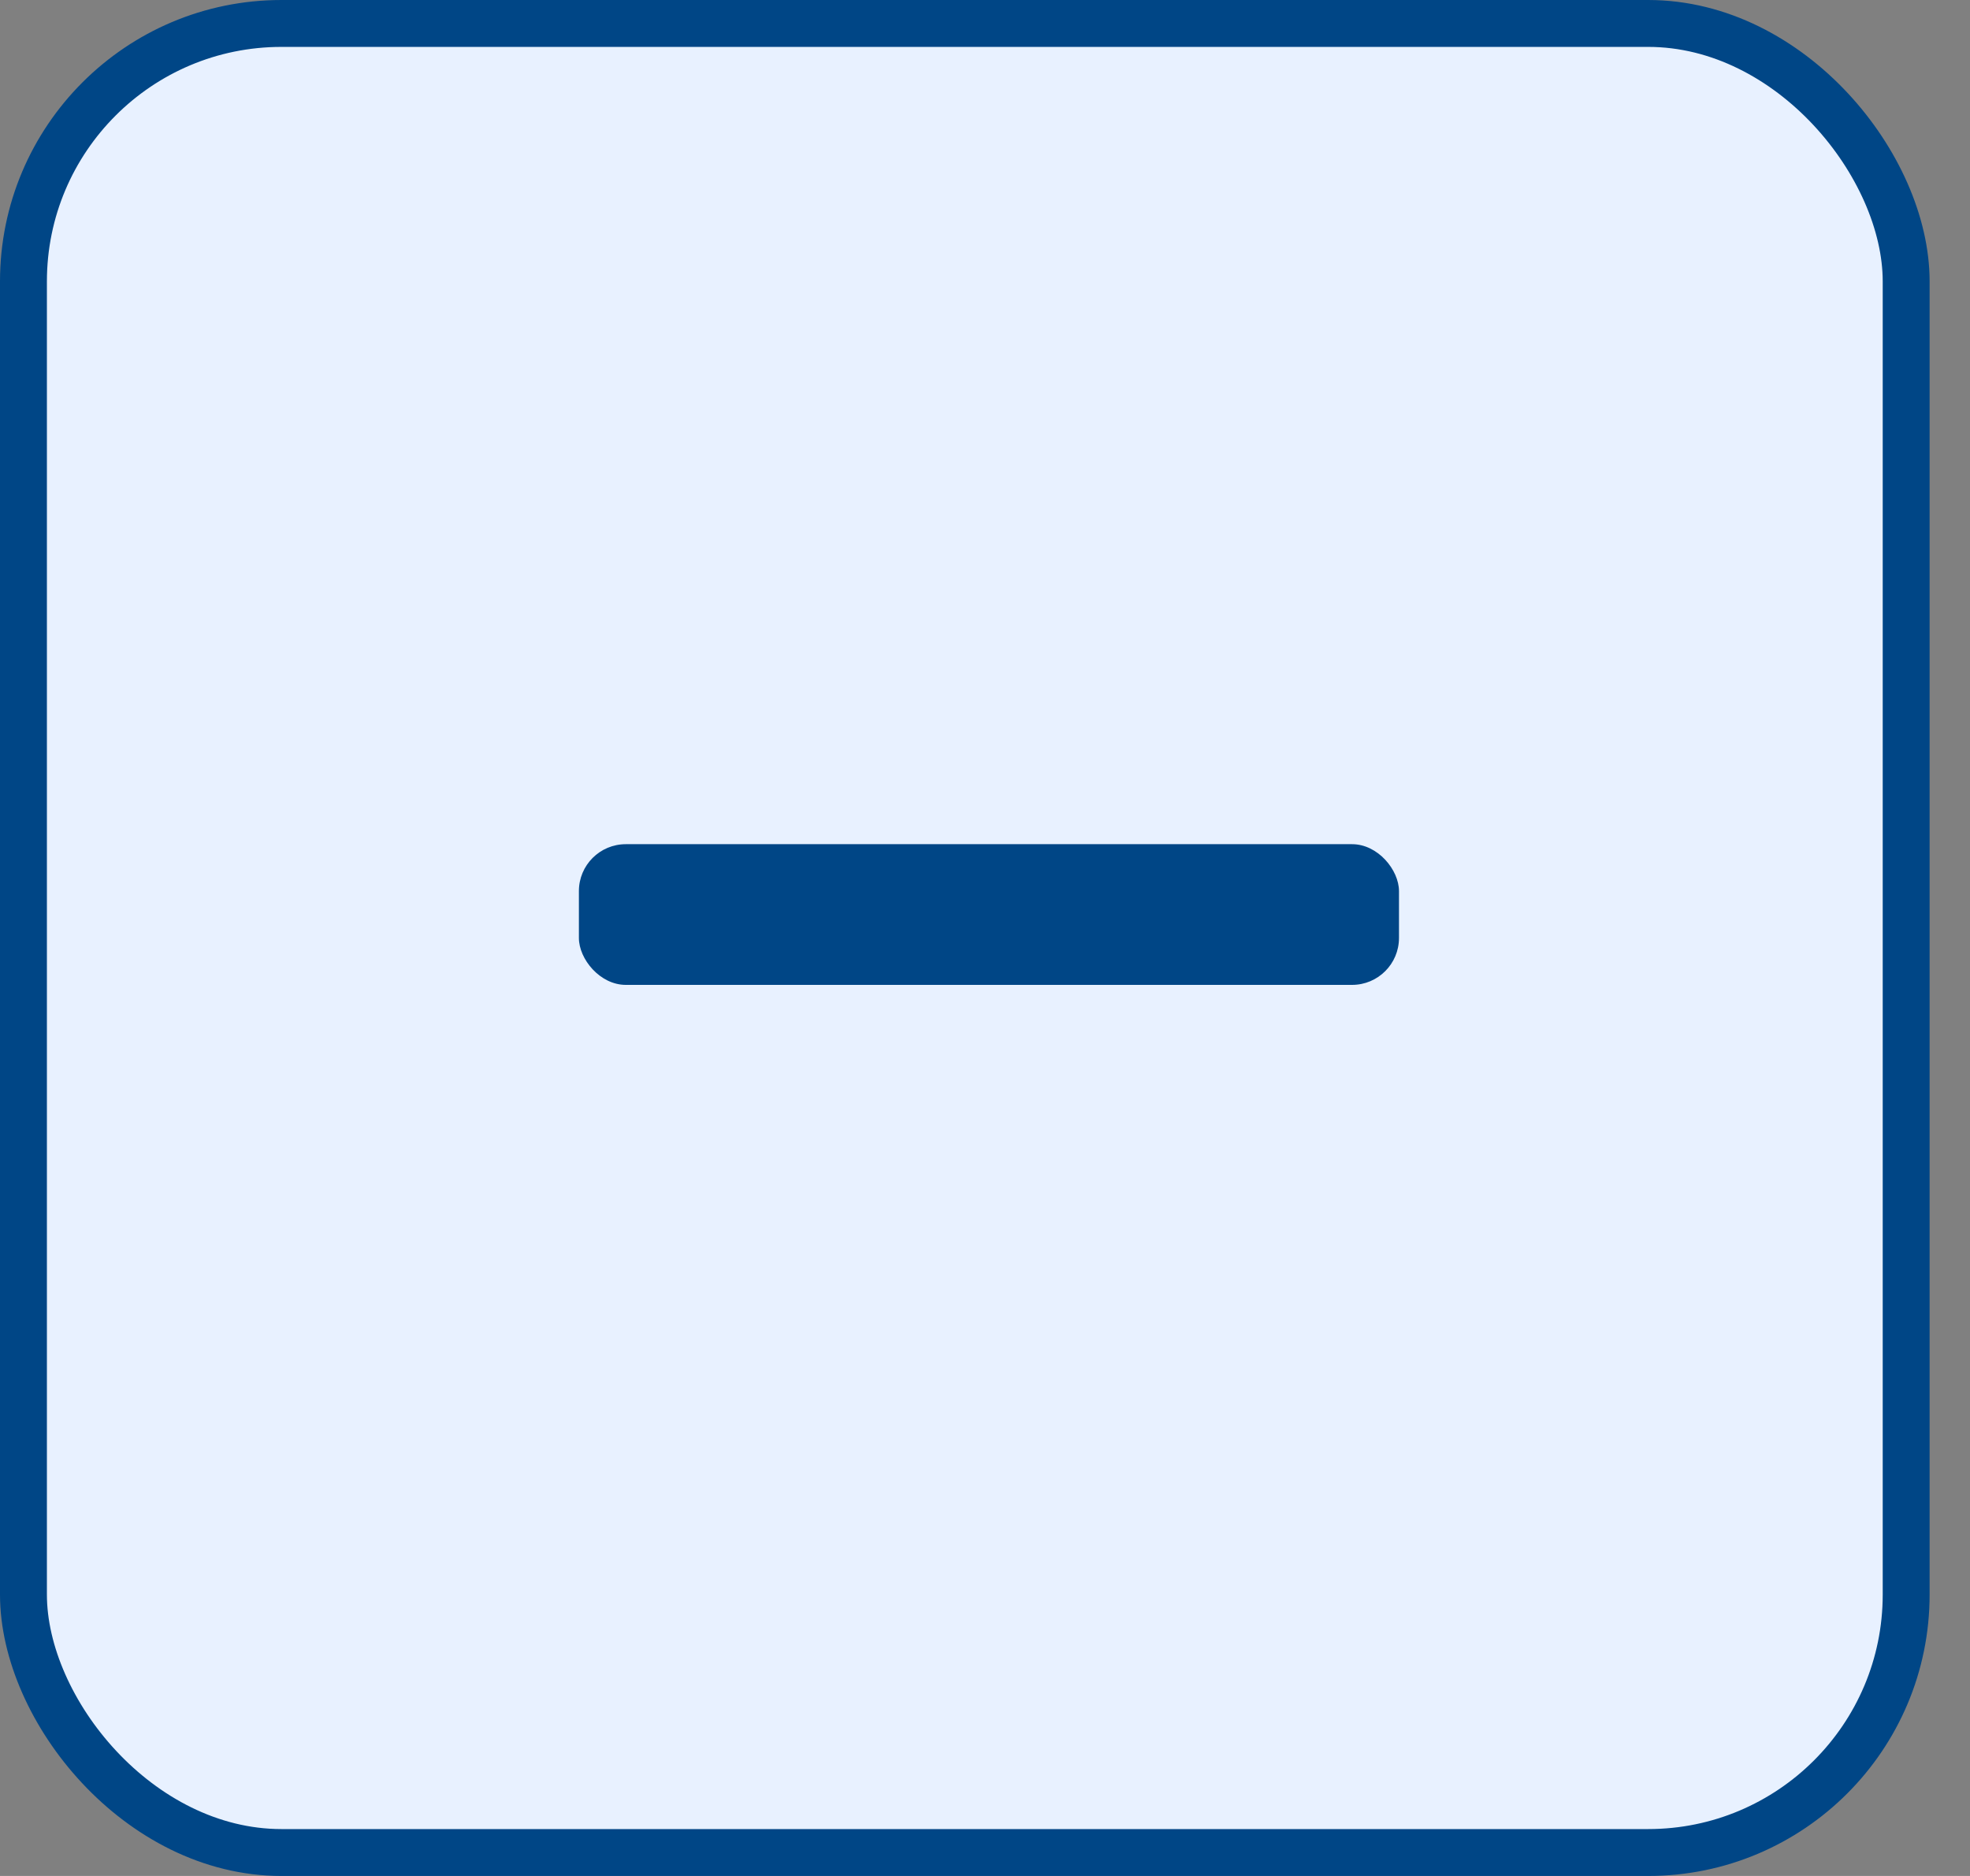 <svg width="42" height="40" viewBox="0 0 42 40" fill="none" xmlns="http://www.w3.org/2000/svg">
<rect x="0" y="0" width="42" height="40" fill="#808080" stroke="none"/>
<rect x="0.5" y="0.5" width="40.139" height="39" rx="5.5" fill="#E8F1FF" stroke="#004686"/>
<rect x="12.342" y="18" width="17.484" height="3" rx="1" fill="#004686"/>
</svg>
